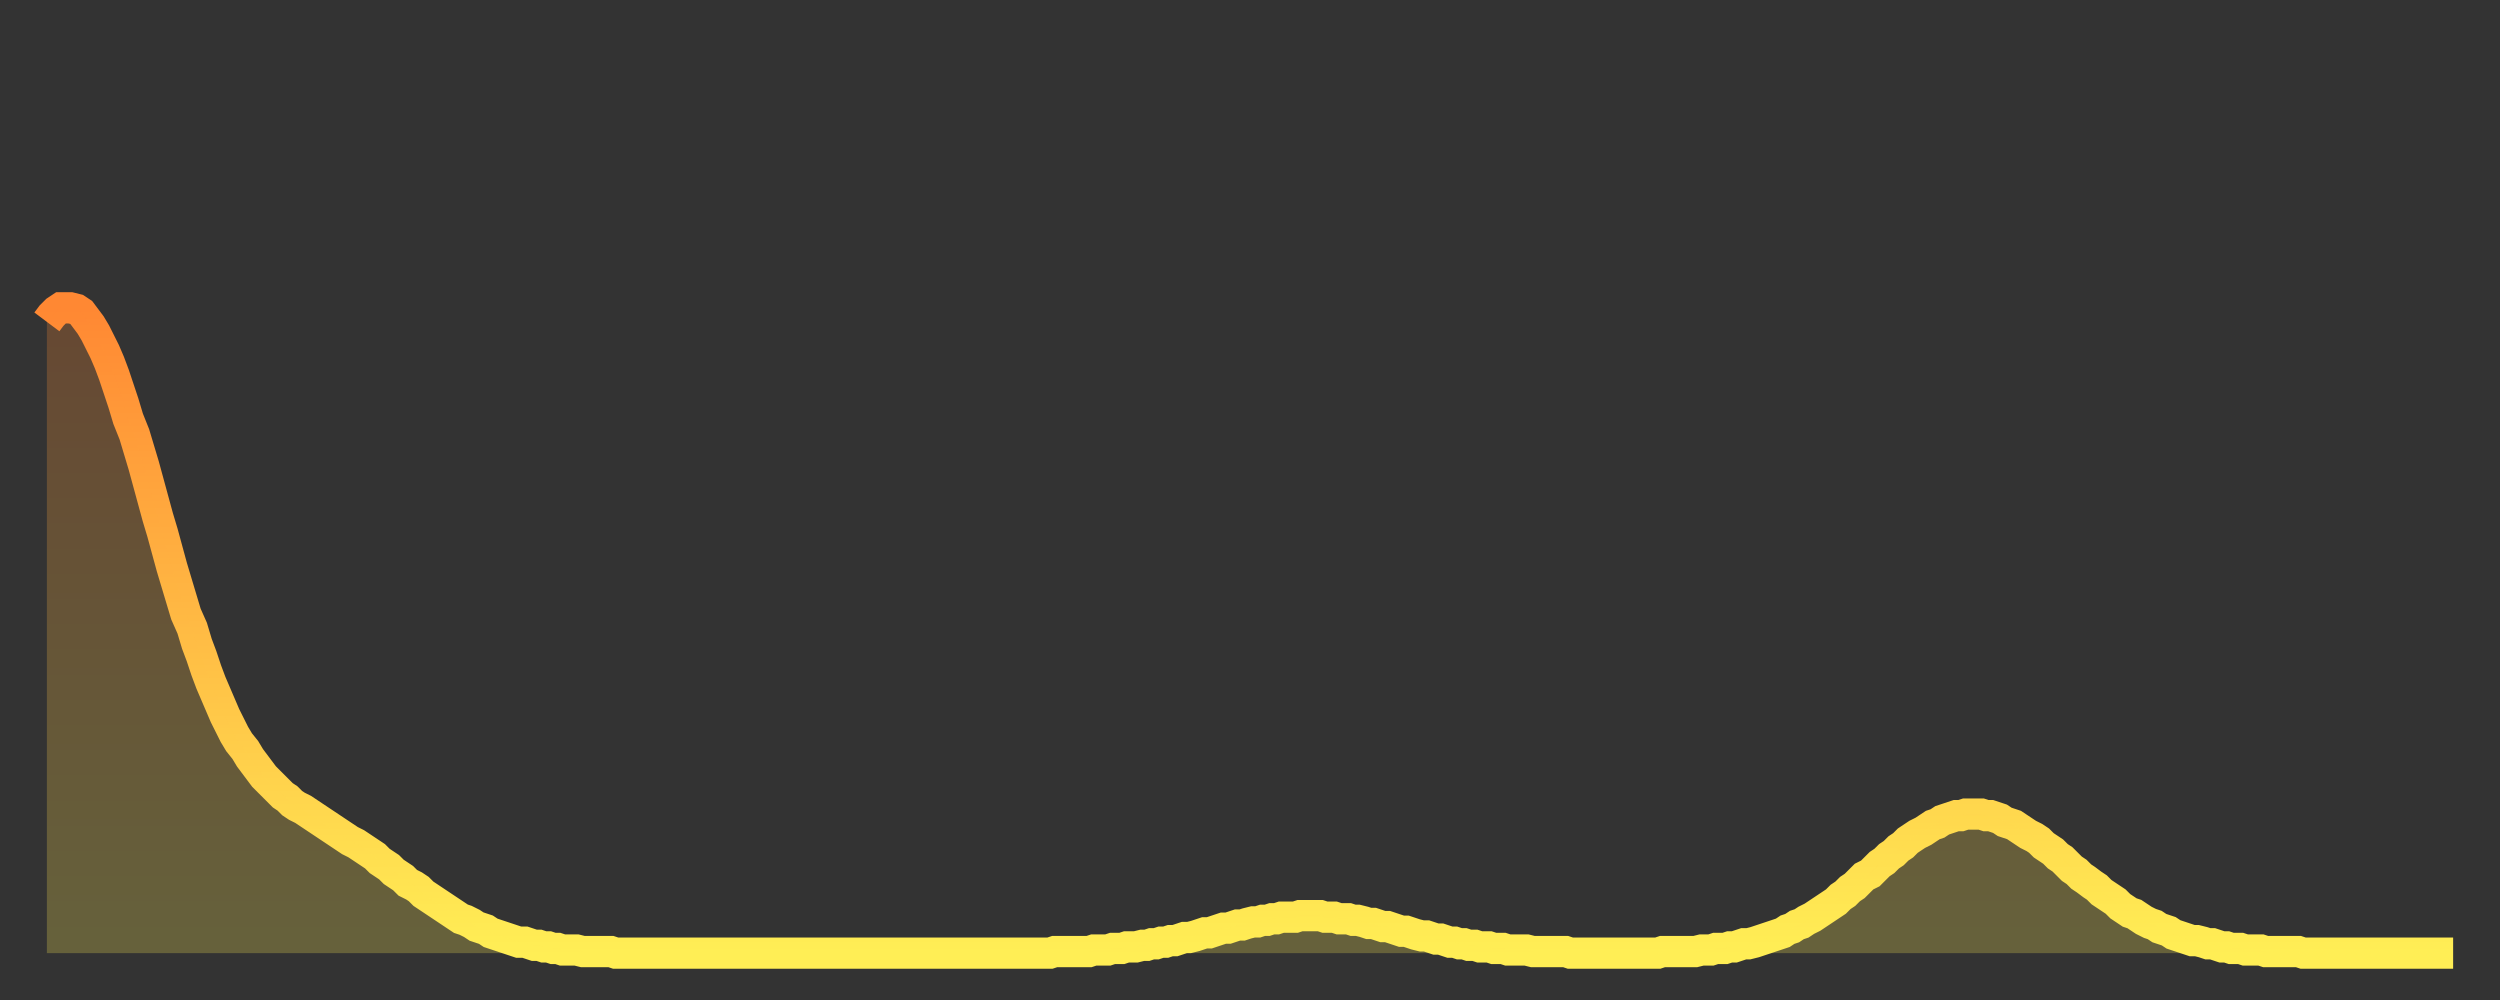 <?xml version="1.0" encoding="utf-8" ?>
<svg baseProfile="full" height="64" version="1.1" width="160" xmlns="http://www.w3.org/2000/svg" xmlns:ev="http://www.w3.org/2001/xml-events" xmlns:xlink="http://www.w3.org/1999/xlink"><rect width="100%" height="100%" fill="#333333" stroke="none"/><defs><linearGradient id="id2196020" x1="0" x2="0" y1="0" y2="1"><stop offset="0%" stop-color="#ff8833" /><stop offset="50%" stop-color="#ffbb44" /><stop offset="100%" stop-color="#ffee55" /></linearGradient></defs><g transform="translate(3,3)"><g><path d="M 0.0 17.6 0.3 17.2 0.6 16.9 0.9 16.7 1.2 16.7 1.5 16.7 1.9 16.8 2.2 17.0 2.5 17.4 2.8 17.8 3.1 18.3 3.4 18.9 3.7 19.5 4.0 20.2 4.3 21.0 4.6 21.9 4.9 22.8 5.2 23.8 5.6 24.8 5.9 25.8 6.2 26.8 6.5 27.9 6.8 29.0 7.1 30.1 7.4 31.1 7.7 32.2 8.0 33.3 8.3 34.3 8.6 35.3 8.9 36.3 9.3 37.2 9.6 38.2 9.9 39.0 10.2 39.9 10.5 40.7 10.8 41.4 11.1 42.1 11.4 42.8 11.7 43.4 12.0 44.0 12.3 44.5 12.7 45.0 13.0 45.5 13.3 45.9 13.6 46.3 13.9 46.7 14.2 47.0 14.5 47.3 14.8 47.6 15.1 47.9 15.4 48.1 15.7 48.4 16.0 48.6 16.4 48.8 16.7 49.0 17.0 49.2 17.3 49.4 17.6 49.6 17.9 49.8 18.2 50.0 18.5 50.2 18.8 50.4 19.1 50.6 19.4 50.8 19.8 51.0 20.1 51.2 20.4 51.4 20.7 51.6 21.0 51.8 21.3 52.1 21.6 52.3 21.9 52.5 22.2 52.8 22.5 53.0 22.8 53.2 23.1 53.5 23.5 53.7 23.8 53.9 24.1 54.2 24.4 54.4 24.7 54.6 25.0 54.8 25.3 55.0 25.6 55.2 25.9 55.4 26.2 55.6 26.5 55.8 26.8 55.9 27.2 56.1 27.5 56.3 27.8 56.4 28.1 56.5 28.4 56.7 28.7 56.8 29.0 56.9 29.3 57.0 29.6 57.1 29.9 57.2 30.2 57.3 30.6 57.3 30.9 57.4 31.2 57.5 31.5 57.5 31.8 57.6 32.1 57.6 32.4 57.7 32.7 57.7 33.0 57.8 33.3 57.8 33.6 57.8 33.9 57.8 34.3 57.9 34.6 57.9 34.9 57.9 35.2 57.9 35.5 57.9 35.8 57.9 36.1 57.9 36.4 58.0 36.7 58.0 37.0 58.0 37.3 58.0 37.7 58.0 38.0 58.0 38.3 58.0 38.6 58.0 38.9 58.0 39.2 58.0 39.5 58.0 39.8 58.0 40.1 58.0 40.4 58.0 40.7 58.0 41.0 58.0 41.4 58.0 41.7 58.0 42.0 58.0 42.3 58.0 42.6 58.0 42.9 58.0 43.2 58.0 43.5 58.0 43.8 58.0 44.1 58.0 44.4 58.0 44.7 58.0 45.1 58.0 45.4 58.0 45.7 58.0 46.0 58.0 46.3 58.0 46.6 58.0 46.9 58.0 47.2 58.0 47.5 58.0 47.8 58.0 48.1 58.0 48.5 58.0 48.8 58.0 49.1 58.0 49.4 58.0 49.7 58.0 50.0 58.0 50.3 58.0 50.6 58.0 50.9 58.0 51.2 58.0 51.5 58.0 51.8 58.0 52.2 58.0 52.5 58.0 52.8 58.0 53.1 58.0 53.4 58.0 53.7 58.0 54.0 58.0 54.3 58.0 54.6 58.0 54.9 58.0 55.2 58.0 55.6 58.0 55.9 58.0 56.2 58.0 56.5 58.0 56.8 58.0 57.1 58.0 57.4 58.0 57.7 58.0 58.0 58.0 58.3 58.0 58.6 58.0 58.9 58.0 59.3 58.0 59.6 58.0 59.9 58.0 60.2 58.0 60.5 58.0 60.8 58.0 61.1 58.0 61.4 58.0 61.7 58.0 62.0 58.0 62.3 58.0 62.6 58.0 63.0 58.0 63.3 58.0 63.6 58.0 63.9 58.0 64.2 58.0 64.5 57.9 64.8 57.9 65.1 57.9 65.4 57.9 65.7 57.9 66.0 57.9 66.4 57.9 66.7 57.9 67.0 57.8 67.3 57.8 67.6 57.8 67.9 57.8 68.2 57.7 68.5 57.7 68.8 57.7 69.1 57.6 69.4 57.6 69.7 57.6 70.1 57.5 70.4 57.5 70.7 57.4 71.0 57.4 71.3 57.3 71.6 57.3 71.9 57.2 72.2 57.2 72.5 57.1 72.8 57.0 73.1 57.0 73.5 56.9 73.8 56.8 74.1 56.7 74.4 56.7 74.7 56.6 75.0 56.5 75.3 56.4 75.6 56.4 75.9 56.3 76.2 56.2 76.5 56.2 76.8 56.1 77.2 56.0 77.5 56.0 77.8 55.9 78.1 55.9 78.4 55.8 78.7 55.8 79.0 55.7 79.3 55.7 79.6 55.7 79.9 55.7 80.2 55.6 80.5 55.6 80.9 55.6 81.2 55.6 81.5 55.6 81.8 55.7 82.1 55.7 82.4 55.7 82.7 55.8 83.0 55.8 83.3 55.8 83.6 55.9 83.9 55.9 84.3 56.0 84.6 56.1 84.9 56.1 85.2 56.2 85.5 56.3 85.8 56.3 86.1 56.4 86.4 56.5 86.7 56.6 87.0 56.6 87.3 56.7 87.6 56.8 88.0 56.9 88.3 56.9 88.6 57.0 88.9 57.1 89.2 57.1 89.5 57.2 89.8 57.3 90.1 57.3 90.4 57.4 90.7 57.4 91.0 57.5 91.4 57.5 91.7 57.6 92.0 57.6 92.3 57.6 92.6 57.7 92.9 57.7 93.2 57.7 93.5 57.8 93.8 57.8 94.1 57.8 94.4 57.8 94.7 57.8 95.1 57.9 95.4 57.9 95.7 57.9 96.0 57.9 96.3 57.9 96.6 57.9 96.9 57.9 97.2 57.9 97.5 58.0 97.8 58.0 98.1 58.0 98.4 58.0 98.8 58.0 99.1 58.0 99.4 58.0 99.7 58.0 100.0 58.0 100.3 58.0 100.6 58.0 100.9 58.0 101.2 58.0 101.5 58.0 101.8 58.0 102.2 58.0 102.5 58.0 102.8 58.0 103.1 58.0 103.4 57.9 103.7 57.9 104.0 57.9 104.3 57.9 104.6 57.9 104.9 57.9 105.2 57.9 105.5 57.9 105.9 57.8 106.2 57.8 106.5 57.8 106.8 57.7 107.1 57.7 107.4 57.7 107.7 57.6 108.0 57.6 108.3 57.5 108.6 57.4 108.9 57.4 109.3 57.3 109.6 57.2 109.9 57.1 110.2 57.0 110.5 56.9 110.8 56.8 111.1 56.7 111.4 56.5 111.7 56.4 112.0 56.2 112.3 56.1 112.6 55.9 113.0 55.7 113.3 55.5 113.6 55.3 113.9 55.1 114.2 54.9 114.5 54.7 114.8 54.4 115.1 54.2 115.4 53.9 115.7 53.7 116.0 53.4 116.3 53.1 116.7 52.9 117.0 52.6 117.3 52.3 117.6 52.1 117.9 51.8 118.2 51.6 118.5 51.3 118.8 51.1 119.1 50.8 119.4 50.6 119.7 50.4 120.1 50.2 120.4 50.0 120.7 49.8 121.0 49.7 121.3 49.5 121.6 49.4 121.9 49.3 122.2 49.2 122.5 49.2 122.8 49.1 123.1 49.1 123.4 49.1 123.8 49.1 124.1 49.2 124.4 49.2 124.7 49.3 125.0 49.4 125.3 49.6 125.6 49.7 125.9 49.8 126.2 50.0 126.5 50.2 126.8 50.4 127.2 50.6 127.5 50.8 127.8 51.1 128.1 51.3 128.4 51.5 128.7 51.8 129.0 52.0 129.3 52.3 129.6 52.6 129.9 52.8 130.2 53.1 130.5 53.3 130.9 53.6 131.2 53.8 131.5 54.1 131.8 54.3 132.1 54.5 132.4 54.7 132.7 55.0 133.0 55.2 133.3 55.4 133.6 55.5 133.9 55.7 134.2 55.9 134.6 56.1 134.9 56.2 135.2 56.4 135.5 56.5 135.8 56.6 136.1 56.8 136.4 56.9 136.7 57.0 137.0 57.1 137.3 57.2 137.6 57.2 138.0 57.3 138.3 57.4 138.6 57.4 138.9 57.5 139.2 57.6 139.5 57.6 139.8 57.7 140.1 57.7 140.4 57.7 140.7 57.8 141.0 57.8 141.3 57.8 141.7 57.8 142.0 57.9 142.3 57.9 142.6 57.9 142.9 57.9 143.2 57.9 143.5 57.9 143.8 57.9 144.1 57.9 144.4 58.0 144.7 58.0 145.1 58.0 145.4 58.0 145.7 58.0 146.0 58.0 146.3 58.0 146.6 58.0 146.9 58.0 147.2 58.0 147.5 58.0 147.8 58.0 148.1 58.0 148.4 58.0 148.8 58.0 149.1 58.0 149.4 58.0 149.7 58.0 150.0 58.0 150.3 58.0 150.6 58.0 150.9 58.0 151.2 58.0 151.5 58.0 151.8 58.0 152.1 58.0 152.5 58.0 152.8 58.0 153.1 58.0 153.4 58.0 153.7 58.0 154.0 58.0" fill="none" id="graph-curve" opacity="1" stroke="url(#id2196020)" stroke-width="2" /><path d="M 0 58 L 0.0 17.6 0.3 17.2 0.6 16.9 0.9 16.7 1.2 16.7 1.5 16.7 1.9 16.8 2.2 17.0 2.5 17.4 2.8 17.8 3.1 18.3 3.4 18.9 3.7 19.5 4.0 20.2 4.3 21.0 4.6 21.9 4.9 22.8 5.2 23.8 5.6 24.8 5.9 25.8 6.2 26.8 6.5 27.9 6.8 29.0 7.1 30.1 7.4 31.1 7.7 32.2 8.0 33.3 8.3 34.3 8.6 35.3 8.9 36.3 9.3 37.2 9.6 38.2 9.9 39.0 10.2 39.9 10.5 40.7 10.8 41.4 11.1 42.1 11.4 42.8 11.7 43.4 12.0 44.0 12.3 44.5 12.7 45.0 13.0 45.5 13.3 45.9 13.6 46.3 13.9 46.7 14.2 47.0 14.5 47.3 14.8 47.6 15.1 47.9 15.4 48.1 15.7 48.4 16.0 48.6 16.4 48.8 16.7 49.0 17.0 49.2 17.3 49.4 17.6 49.6 17.9 49.8 18.2 50.0 18.5 50.2 18.8 50.4 19.1 50.6 19.4 50.8 19.8 51.0 20.1 51.2 20.4 51.4 20.7 51.6 21.0 51.8 21.3 52.1 21.6 52.3 21.9 52.5 22.2 52.8 22.5 53.0 22.8 53.2 23.1 53.5 23.5 53.7 23.8 53.9 24.1 54.2 24.4 54.4 24.7 54.6 25.0 54.8 25.3 55.0 25.6 55.2 25.9 55.4 26.2 55.6 26.5 55.8 26.8 55.9 27.2 56.1 27.5 56.3 27.8 56.4 28.1 56.5 28.4 56.7 28.7 56.8 29.0 56.9 29.3 57.0 29.6 57.1 29.9 57.2 30.2 57.3 30.6 57.3 30.9 57.4 31.2 57.5 31.5 57.5 31.8 57.6 32.1 57.6 32.4 57.7 32.7 57.7 33.0 57.8 33.3 57.8 33.6 57.8 33.9 57.8 34.3 57.9 34.6 57.9 34.9 57.9 35.2 57.9 35.5 57.9 35.8 57.9 36.1 57.9 36.4 58.0 36.7 58.0 37.0 58.0 37.3 58.0 37.7 58.0 38.0 58.0 38.3 58.0 38.6 58.0 38.9 58.0 39.2 58.0 39.5 58.0 39.8 58.0 40.1 58.0 40.4 58.0 40.7 58.0 41.0 58.0 41.4 58.0 41.7 58.0 42.0 58.0 42.3 58.0 42.6 58.0 42.9 58.0 43.2 58.0 43.5 58.0 43.8 58.0 44.1 58.0 44.4 58.0 44.7 58.0 45.1 58.0 45.4 58.0 45.7 58.0 46.0 58.0 46.3 58.0 46.6 58.0 46.9 58.0 47.2 58.0 47.5 58.0 47.8 58.0 48.1 58.0 48.5 58.0 48.8 58.0 49.1 58.0 49.4 58.0 49.7 58.0 50.0 58.0 50.3 58.0 50.6 58.0 50.9 58.0 51.2 58.0 51.5 58.0 51.8 58.0 52.2 58.0 52.5 58.0 52.8 58.0 53.1 58.0 53.4 58.0 53.7 58.0 54.0 58.0 54.3 58.0 54.6 58.0 54.9 58.0 55.2 58.0 55.6 58.0 55.9 58.0 56.2 58.0 56.5 58.0 56.8 58.0 57.1 58.0 57.4 58.0 57.7 58.0 58.0 58.0 58.3 58.0 58.6 58.0 58.9 58.0 59.3 58.0 59.6 58.0 59.9 58.0 60.2 58.0 60.5 58.0 60.8 58.0 61.1 58.0 61.4 58.0 61.7 58.0 62.0 58.0 62.3 58.0 62.6 58.0 63.0 58.0 63.3 58.0 63.6 58.0 63.9 58.0 64.2 58.0 64.5 57.9 64.8 57.9 65.1 57.9 65.4 57.9 65.7 57.9 66.0 57.9 66.4 57.9 66.7 57.9 67.0 57.8 67.3 57.8 67.6 57.8 67.9 57.8 68.2 57.7 68.5 57.7 68.8 57.7 69.1 57.6 69.4 57.6 69.7 57.6 70.1 57.5 70.4 57.5 70.7 57.4 71.0 57.4 71.3 57.3 71.6 57.3 71.9 57.2 72.2 57.2 72.5 57.1 72.8 57.0 73.1 57.0 73.5 56.9 73.8 56.8 74.1 56.7 74.4 56.7 74.7 56.6 75.0 56.5 75.3 56.4 75.6 56.4 75.9 56.3 76.2 56.2 76.5 56.2 76.8 56.1 77.2 56.0 77.5 56.0 77.8 55.9 78.1 55.9 78.4 55.8 78.7 55.8 79.0 55.7 79.3 55.7 79.6 55.7 79.9 55.7 80.2 55.6 80.5 55.6 80.9 55.6 81.2 55.6 81.5 55.6 81.8 55.7 82.1 55.7 82.4 55.7 82.7 55.8 83.0 55.8 83.3 55.8 83.6 55.9 83.9 55.9 84.3 56.0 84.6 56.1 84.9 56.1 85.2 56.2 85.5 56.3 85.8 56.3 86.1 56.4 86.4 56.5 86.7 56.6 87.0 56.6 87.3 56.7 87.6 56.8 88.0 56.9 88.3 56.9 88.6 57.0 88.9 57.1 89.2 57.1 89.5 57.2 89.8 57.3 90.1 57.3 90.4 57.4 90.7 57.4 91.0 57.5 91.4 57.5 91.7 57.6 92.0 57.6 92.3 57.6 92.6 57.7 92.9 57.7 93.2 57.7 93.5 57.8 93.8 57.8 94.1 57.8 94.4 57.8 94.7 57.8 95.1 57.9 95.4 57.9 95.7 57.9 96.0 57.9 96.3 57.9 96.6 57.9 96.9 57.9 97.2 57.9 97.5 58.0 97.8 58.0 98.1 58.0 98.4 58.0 98.8 58.0 99.1 58.0 99.4 58.0 99.7 58.0 100.0 58.0 100.3 58.0 100.6 58.0 100.9 58.0 101.2 58.0 101.5 58.0 101.8 58.0 102.2 58.0 102.5 58.0 102.8 58.0 103.1 58.0 103.4 57.9 103.7 57.9 104.0 57.9 104.3 57.9 104.6 57.9 104.9 57.9 105.2 57.9 105.5 57.9 105.9 57.8 106.2 57.8 106.5 57.8 106.8 57.7 107.1 57.7 107.4 57.7 107.7 57.6 108.0 57.6 108.3 57.5 108.6 57.4 108.9 57.4 109.3 57.3 109.6 57.2 109.9 57.1 110.2 57.0 110.5 56.9 110.8 56.8 111.1 56.7 111.4 56.5 111.7 56.4 112.0 56.2 112.3 56.1 112.6 55.9 113.0 55.7 113.3 55.5 113.6 55.3 113.9 55.1 114.2 54.9 114.5 54.7 114.8 54.4 115.1 54.2 115.4 53.9 115.7 53.7 116.0 53.4 116.3 53.1 116.7 52.9 117.0 52.6 117.3 52.3 117.6 52.1 117.9 51.8 118.2 51.6 118.5 51.3 118.8 51.1 119.1 50.8 119.4 50.6 119.7 50.4 120.1 50.2 120.4 50.0 120.7 49.8 121.0 49.7 121.3 49.5 121.6 49.4 121.9 49.3 122.2 49.2 122.5 49.2 122.8 49.1 123.1 49.1 123.4 49.1 123.8 49.1 124.1 49.2 124.4 49.2 124.7 49.3 125.0 49.4 125.3 49.6 125.6 49.7 125.9 49.8 126.2 50.0 126.5 50.2 126.8 50.4 127.2 50.6 127.5 50.8 127.8 51.1 128.1 51.3 128.4 51.5 128.7 51.8 129.0 52.0 129.3 52.3 129.6 52.6 129.9 52.8 130.2 53.1 130.5 53.3 130.9 53.6 131.2 53.8 131.5 54.1 131.8 54.3 132.1 54.5 132.4 54.7 132.7 55.0 133.0 55.2 133.3 55.4 133.6 55.5 133.9 55.7 134.2 55.9 134.6 56.1 134.9 56.2 135.2 56.4 135.5 56.5 135.8 56.6 136.1 56.8 136.4 56.9 136.7 57.0 137.0 57.1 137.3 57.2 137.6 57.2 138.0 57.3 138.3 57.4 138.6 57.4 138.9 57.5 139.2 57.6 139.5 57.6 139.8 57.7 140.1 57.7 140.4 57.7 140.7 57.8 141.0 57.8 141.3 57.8 141.7 57.8 142.0 57.9 142.3 57.9 142.6 57.9 142.9 57.9 143.2 57.9 143.5 57.9 143.8 57.9 144.1 57.9 144.4 58.0 144.7 58.0 145.1 58.0 145.4 58.0 145.7 58.0 146.0 58.0 146.3 58.0 146.6 58.0 146.9 58.0 147.2 58.0 147.5 58.0 147.8 58.0 148.1 58.0 148.4 58.0 148.8 58.0 149.1 58.0 149.4 58.0 149.7 58.0 150.0 58.0 150.3 58.0 150.6 58.0 150.9 58.0 151.2 58.0 151.5 58.0 151.8 58.0 152.1 58.0 152.5 58.0 152.8 58.0 153.1 58.0 153.4 58.0 153.7 58.0 154.0 58.0 154 58" fill="url(#id2196020)" fill-opacity=".25" id="graph-shadow" /></g></g></svg>